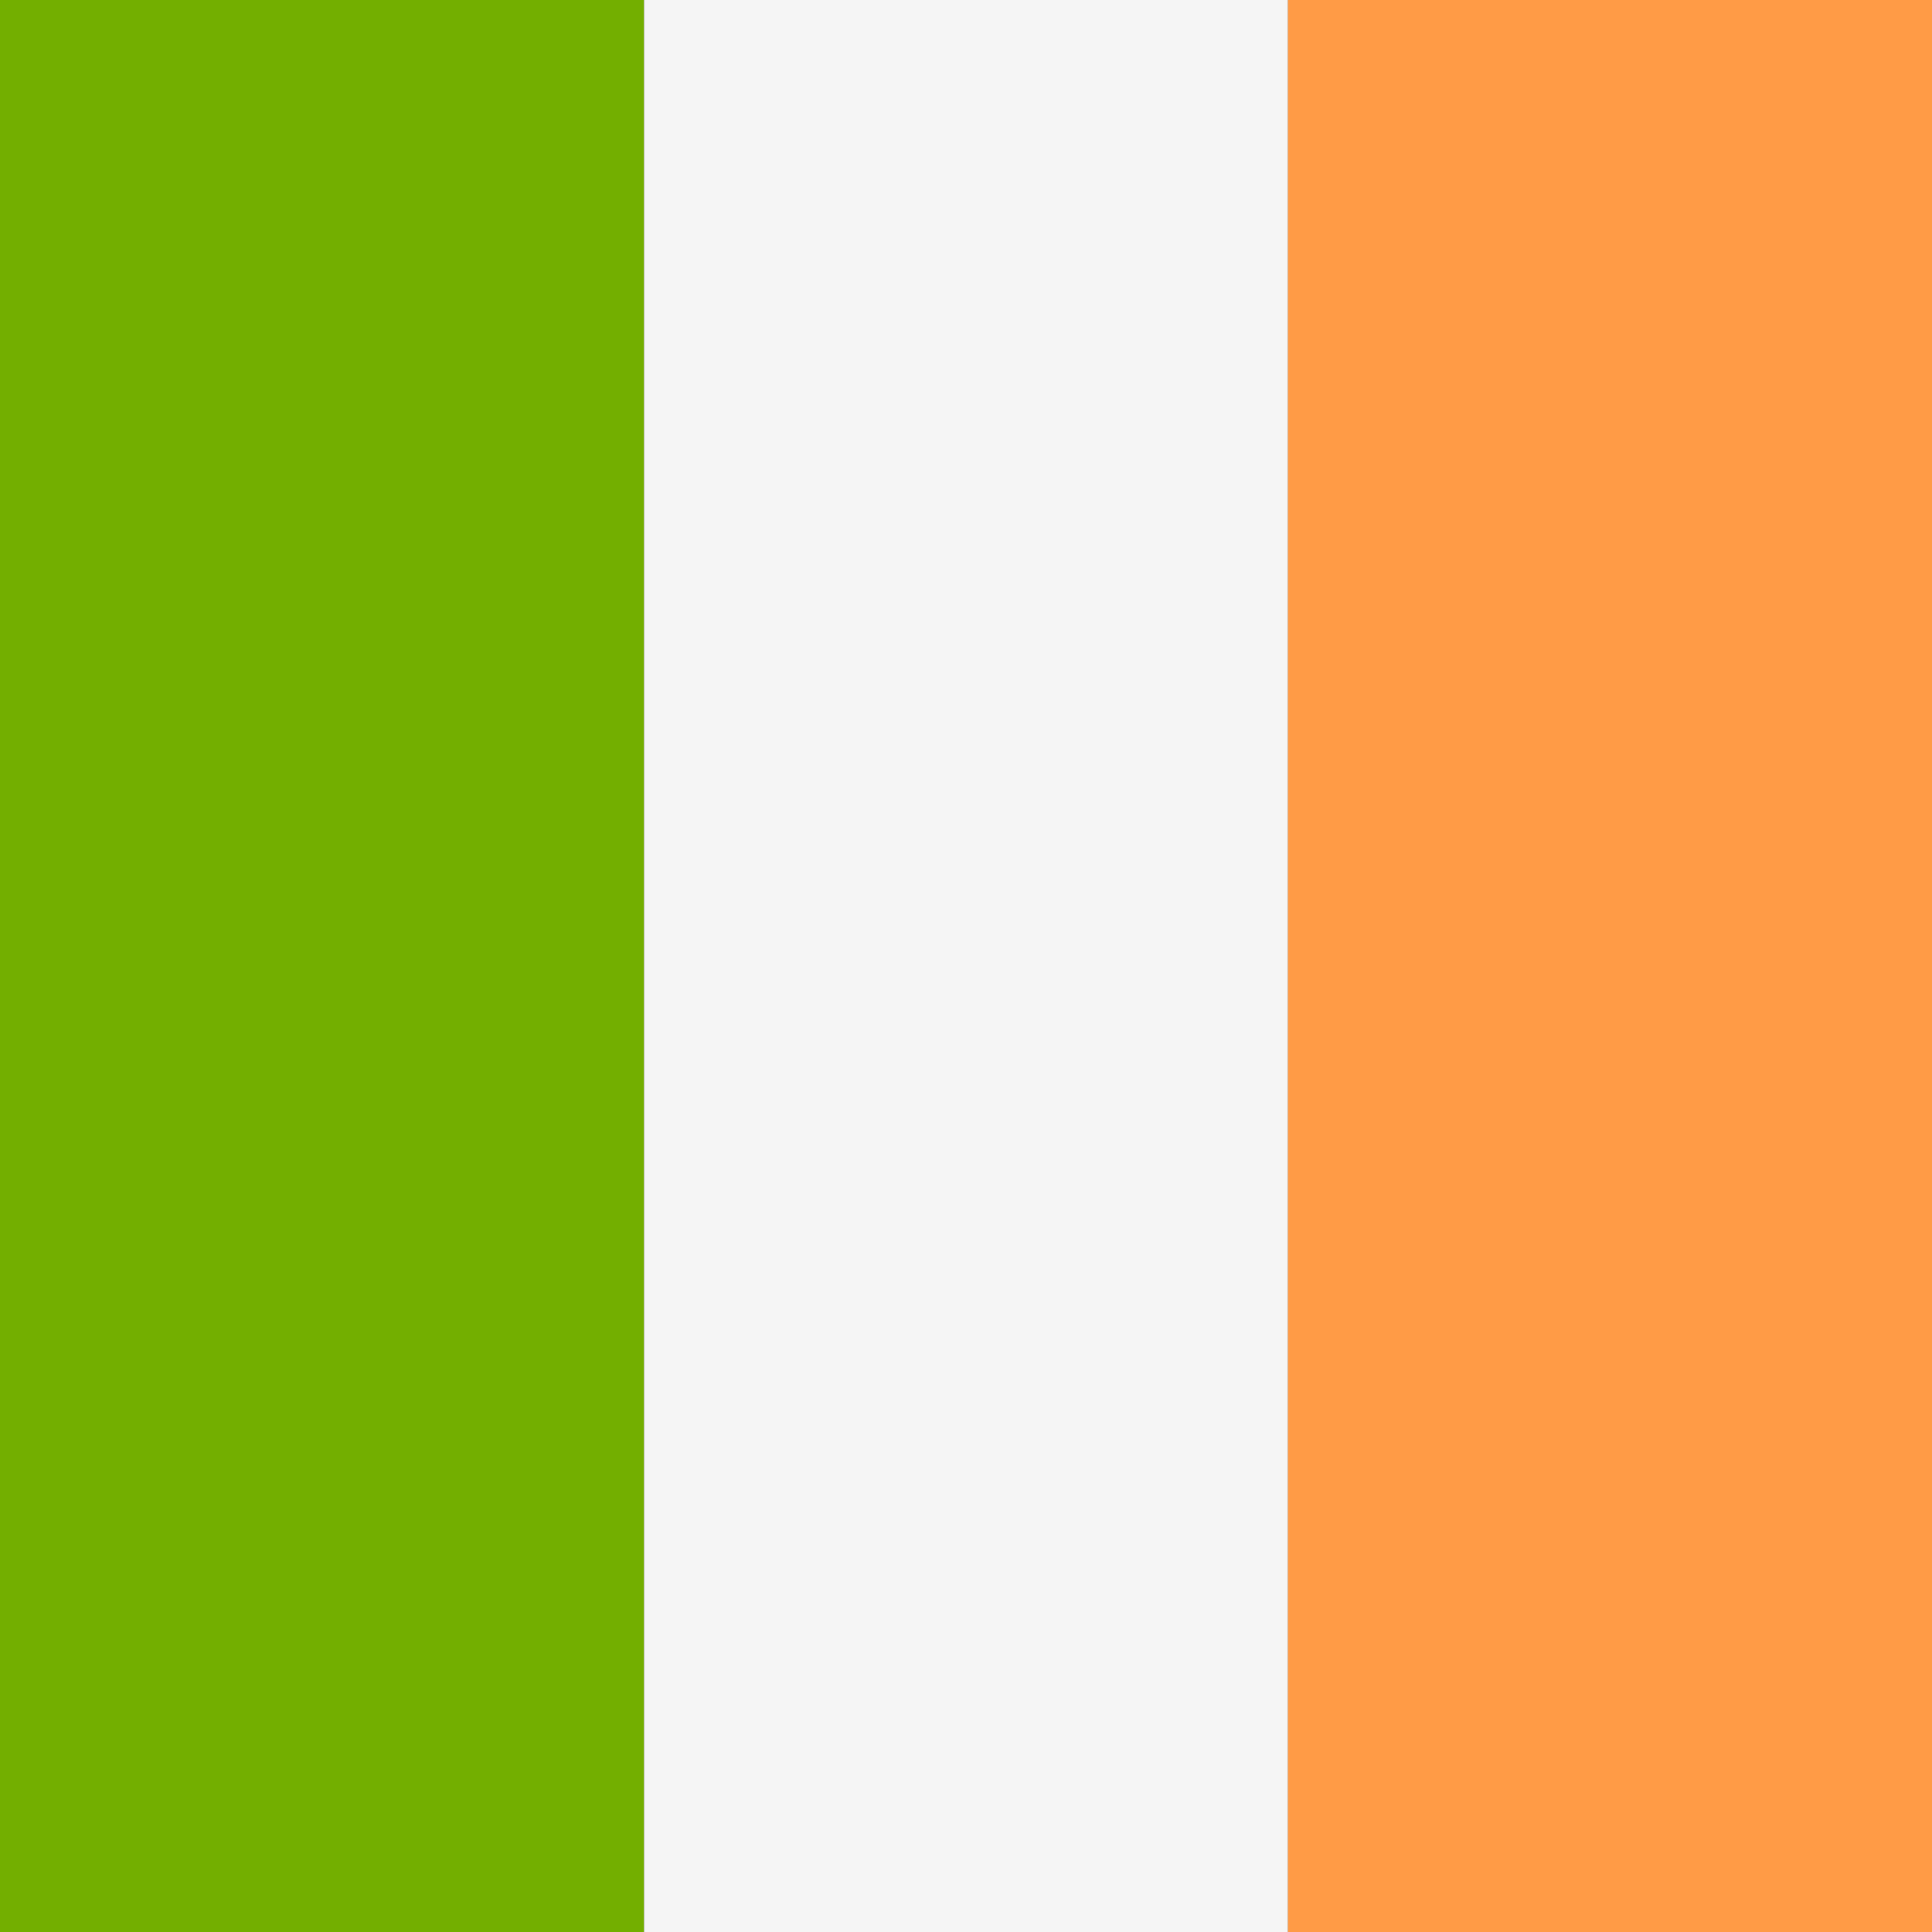 <svg id="Ebene_1" data-name="Ebene 1" xmlns="http://www.w3.org/2000/svg" viewBox="0 0 1701.39 1701.39"><rect x="0" y="0" width="1701.39" height="1701.39" fill="#333333" stroke="none"/><defs><style>.cls-1{fill:#73af00;}.cls-2{fill:#f5f5f5;}.cls-3{fill:#ff9b46;}</style></defs><title>flag-ireland</title><rect class="cls-1" width="567.14" height="1701.39"/><rect class="cls-2" x="567.14" width="567.14" height="1701.39"/><rect class="cls-3" x="1134.25" width="567.14" height="1701.39"/></svg>